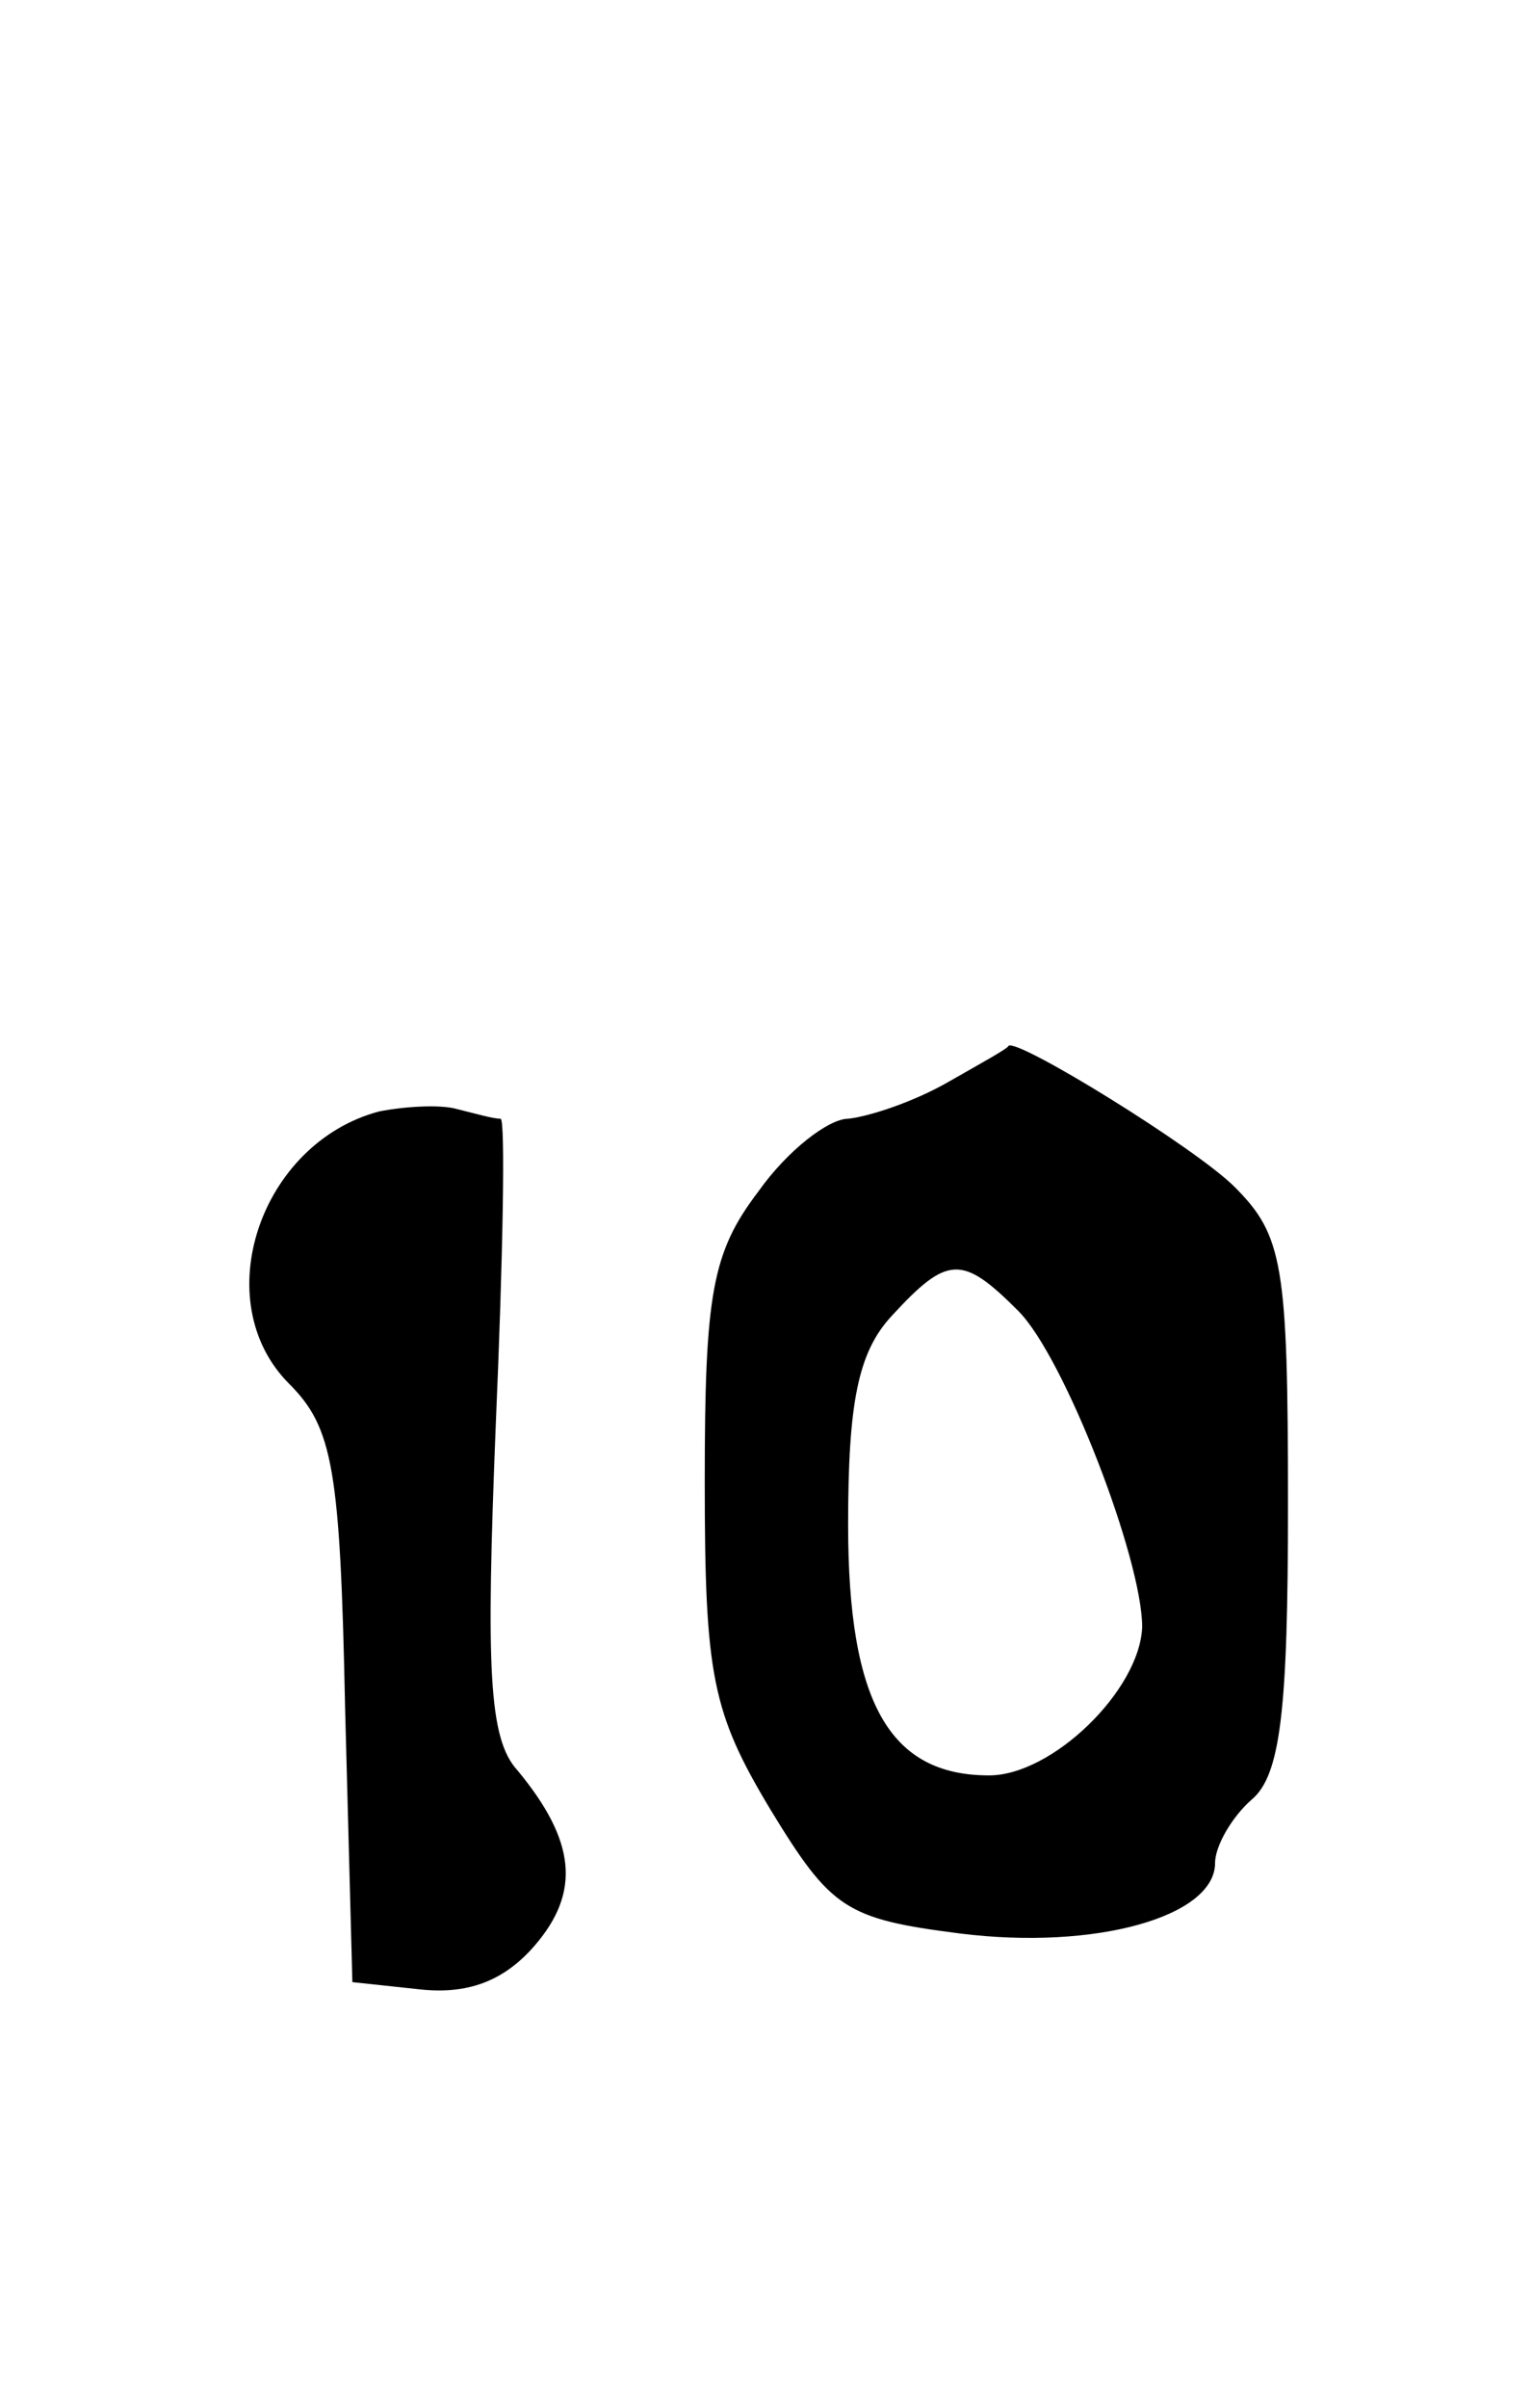<?xml version="1.0" standalone="no"?>
<!DOCTYPE svg PUBLIC "-//W3C//DTD SVG 20010904//EN"
 "http://www.w3.org/TR/2001/REC-SVG-20010904/DTD/svg10.dtd">
<svg version="1.0" xmlns="http://www.w3.org/2000/svg"
 width="63pt" height="99pt" viewBox="0 0 63 99"
 preserveAspectRatio="xMidYMid meet">
<g transform="translate(0,99) scale(0.1,-0.1)"
fill="#000000" stroke="none">
<path d="M390 545 c-14 -8 -32 -14 -41 -15 -8 0 -25 -13 -37 -30 -19 -25 -22
-42 -22 -119 0 -80 3 -95 27 -135 25 -41 31 -45 78 -51 56 -7 105 7 105 29 0
7 7 19 15 26 12 10 15 37 15 121 0 99 -2 111 -22 131 -16 16 -89 61 -93 58 0
-1 -11 -7 -25 -15z m29 -94 c19 -19 51 -102 51 -130 -1 -26 -37 -61 -63 -61
-41 0 -58 30 -58 103 0 50 4 71 18 86 23 25 29 25 52 2z"/>
<path d="M156 533 c-49 -13 -71 -78 -37 -112 18 -18 21 -35 23 -133 l3 -113
28 -3 c19 -2 34 3 47 18 19 22 17 43 -7 72 -12 13 -13 42 -9 142 3 69 4 126 2
126 -3 0 -10 2 -18 4 -7 2 -22 1 -32 -1z"/>
</g>
</svg>
